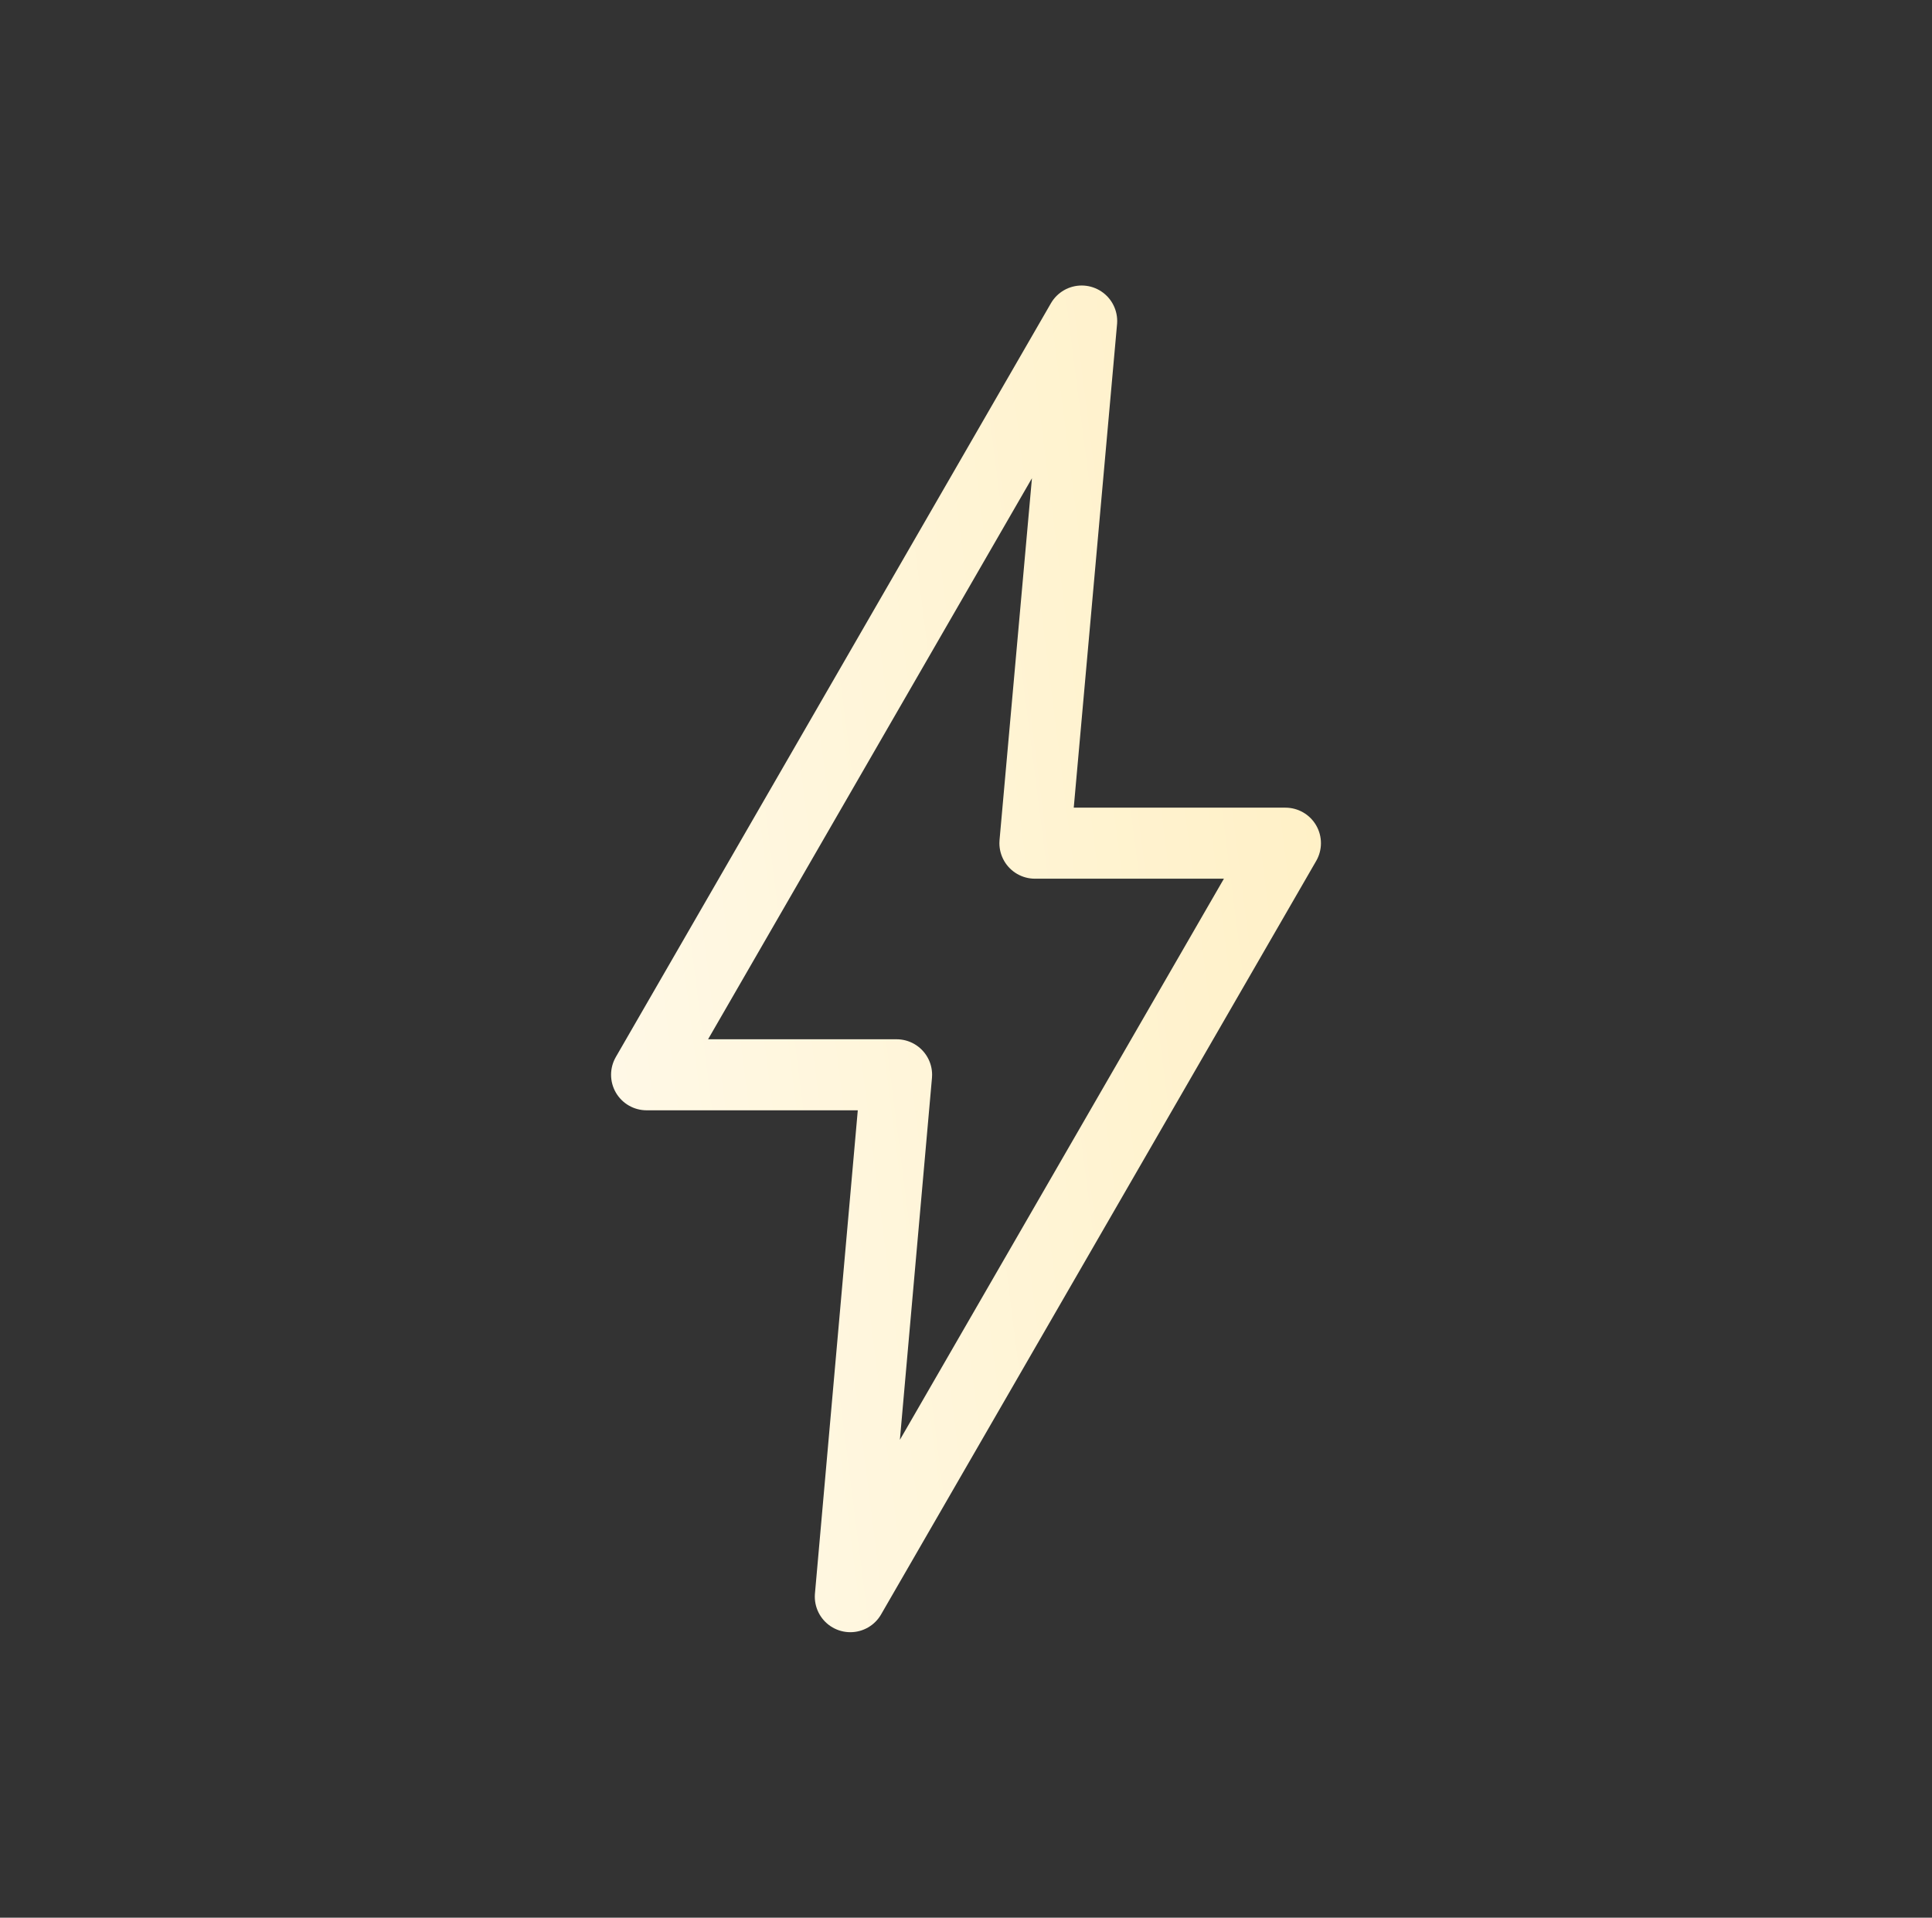 <?xml version="1.0" encoding="UTF-8"?> <svg xmlns="http://www.w3.org/2000/svg" width="136" height="135" viewBox="0 0 136 135" fill="none"><rect x="0" y="0" width="136" height="135" fill="#333333" stroke="none"/><path d="M76.143 22.599L45.515 75.661H63.114L59.857 112.401L90.486 59.357H72.851L76.143 22.599Z" stroke="url(#paint0_linear_33064_56344)" stroke-width="5" stroke-linecap="round" stroke-linejoin="round"></path><defs><linearGradient id="paint0_linear_33064_56344" x1="0.5" y1="67" x2="133.366" y2="50.162" gradientUnits="userSpaceOnUse"><stop stop-color="white"></stop><stop offset="1" stop-color="#FFEAAE"></stop></linearGradient></defs></svg> 